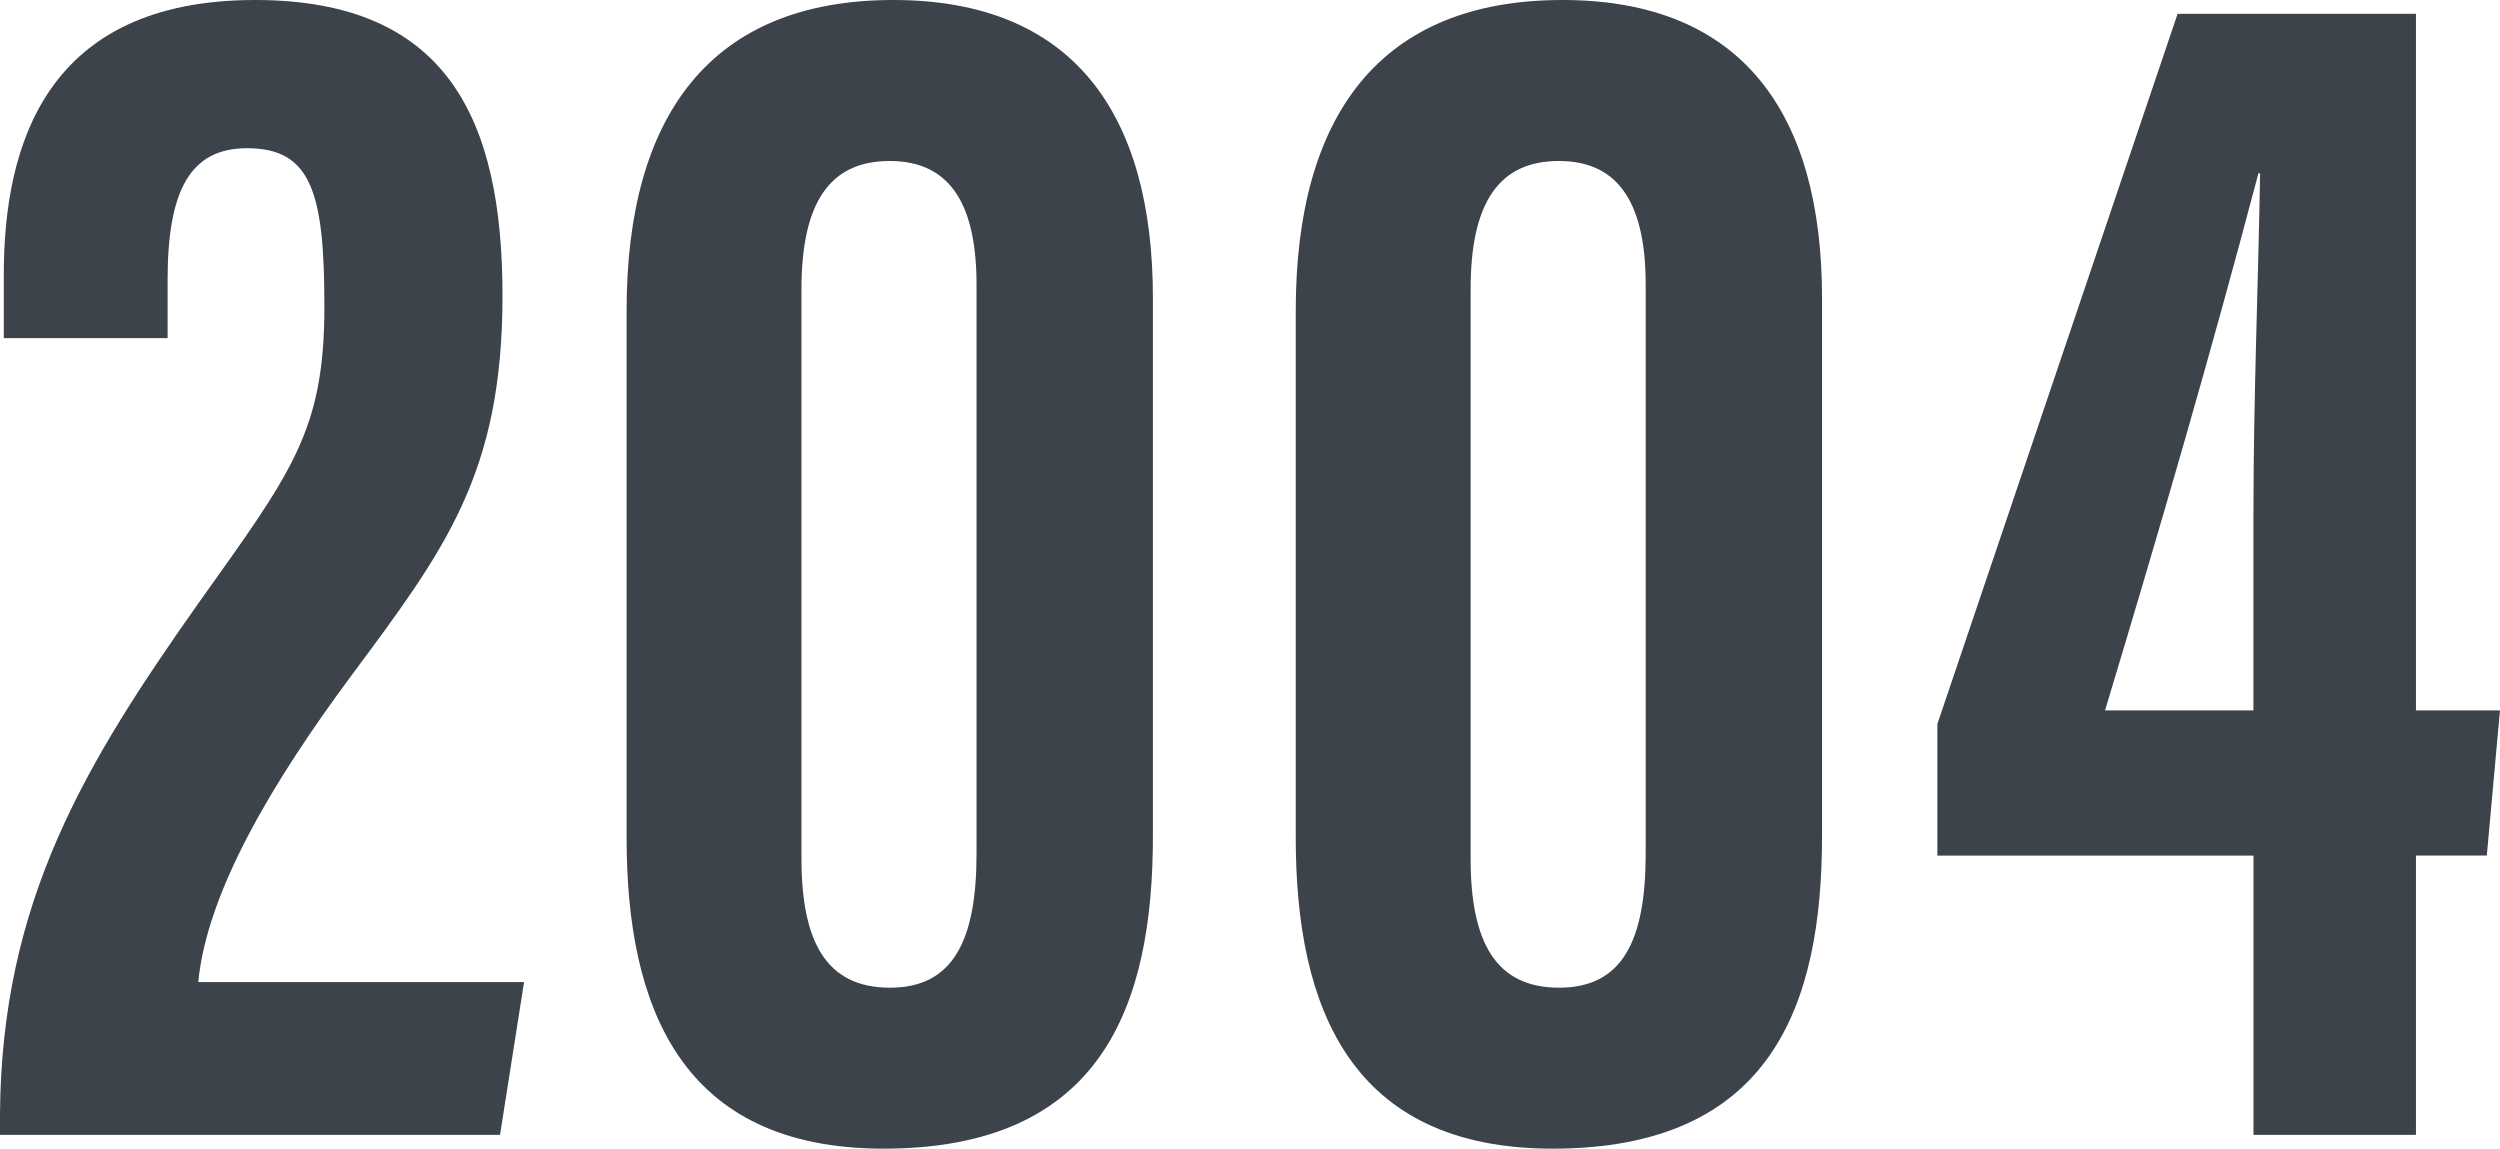<?xml version="1.0" encoding="UTF-8"?><svg id="_レイヤー_2" xmlns="http://www.w3.org/2000/svg" width="86.479" height="39.735" viewBox="0 0 86.479 39.735"><defs><style>.cls-1{fill:#3c434b;}</style></defs><g id="_作業"><path class="cls-1" d="M0,39.258v-.733c.053-7.354,2.947-12.113,6.892-17.698,3.208-4.503,4.329-5.923,4.329-10.226,0-3.906-.436-5.474-2.674-5.474-1.977,0-2.749,1.477-2.749,4.545v2.024H.131v-2.196C.131,5.031,1.58,0,8.823,0c6.651,0,8.559,4.128,8.559,10.226,0,6.176-1.995,8.79-5.233,13.152-2.742,3.695-4.992,7.487-5.291,10.594h11.27l-.831,5.285H0Z"/><path class="cls-1" d="M39.881,10.312v18.606c0,5.875-1.766,10.816-9.32,10.816-6.986,0-8.886-4.874-8.886-10.749V10.74c0-6.727,2.895-10.74,9.222-10.74,6.209,0,8.984,3.908,8.984,10.312ZM27.724,10.004v19.695c0,2.896.868,4.467,3.062,4.467,2.181,0,2.994-1.628,2.994-4.638V9.854c0-2.681-.842-4.285-3.002-4.285-2.062,0-3.054,1.418-3.054,4.436Z"/><path class="cls-1" d="M63.027,10.312v18.606c0,5.875-1.766,10.816-9.319,10.816-6.987,0-8.886-4.874-8.886-10.749V10.74c0-6.727,2.895-10.74,9.223-10.74,6.208,0,8.982,3.908,8.982,10.312ZM50.871,10.004v19.695c0,2.896.869,4.467,3.061,4.467s2.995-1.628,2.995-4.638V9.854c0-2.681-.843-4.285-3.001-4.285-2.062,0-3.055,1.418-3.055,4.436Z"/><path class="cls-1" d="M77.951,39.258v-9.662h-10.934v-4.552L75.327.477h8.245v24.096h2.906l-.455,5.022h-2.451v9.662h-5.621ZM77.951,17.683c0-3.881.164-7.814.23-11.687h-.059c-1.68,6.364-3.393,12.234-5.305,18.577h5.133v-6.89Z"/></g></svg>